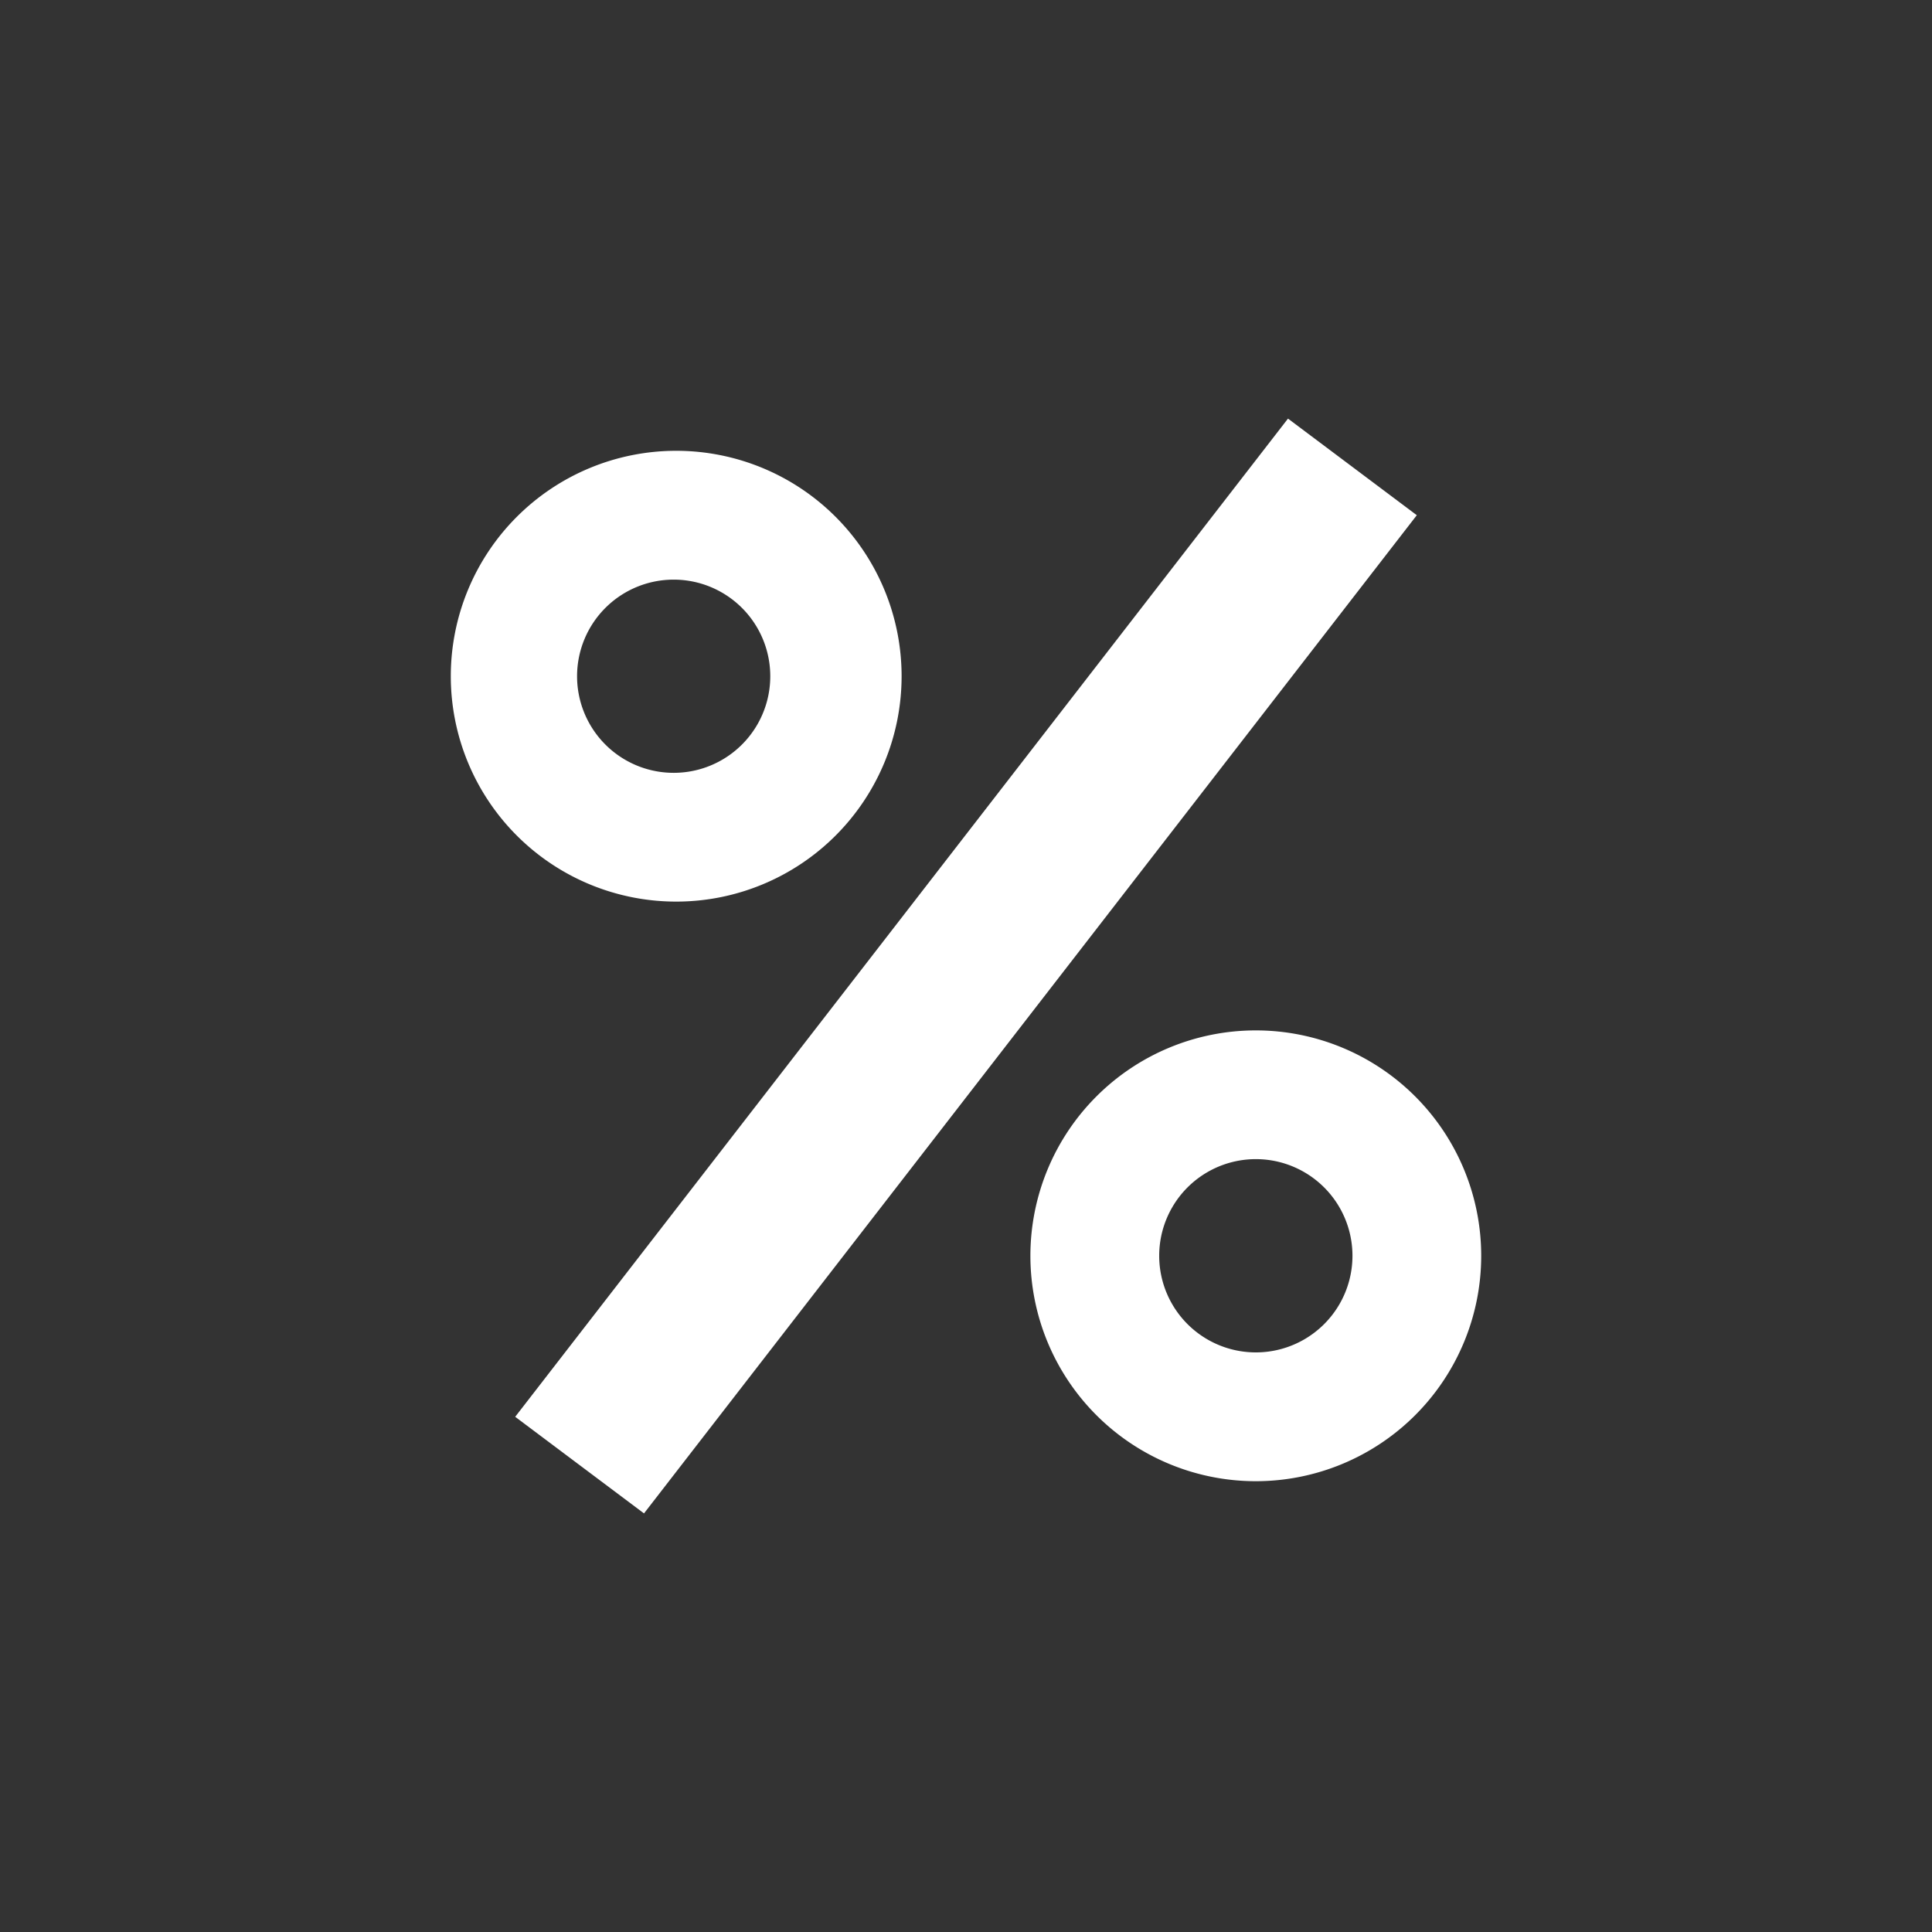 <svg version="1.0" xmlns="http://www.w3.org/2000/svg" width="30" height="30"><rect width="100%" height="100%" fill="#333333" stroke="none"/><path d="M10.5 7a3.5 3.5 0 100 7 3.5 3.5 0 000-7zm0 5a1.5 1.5 0 11-.001-2.999A1.5 1.5 0 0110.5 12zm9 4a3.5 3.5 0 100 7 3.5 3.5 0 000-7zm0 5a1.5 1.5 0 11.001-3.001A1.5 1.5 0 0119.5 21zM10 23.5L22 8l-2-1.5L8 22z" fill="#FFF"/></svg>